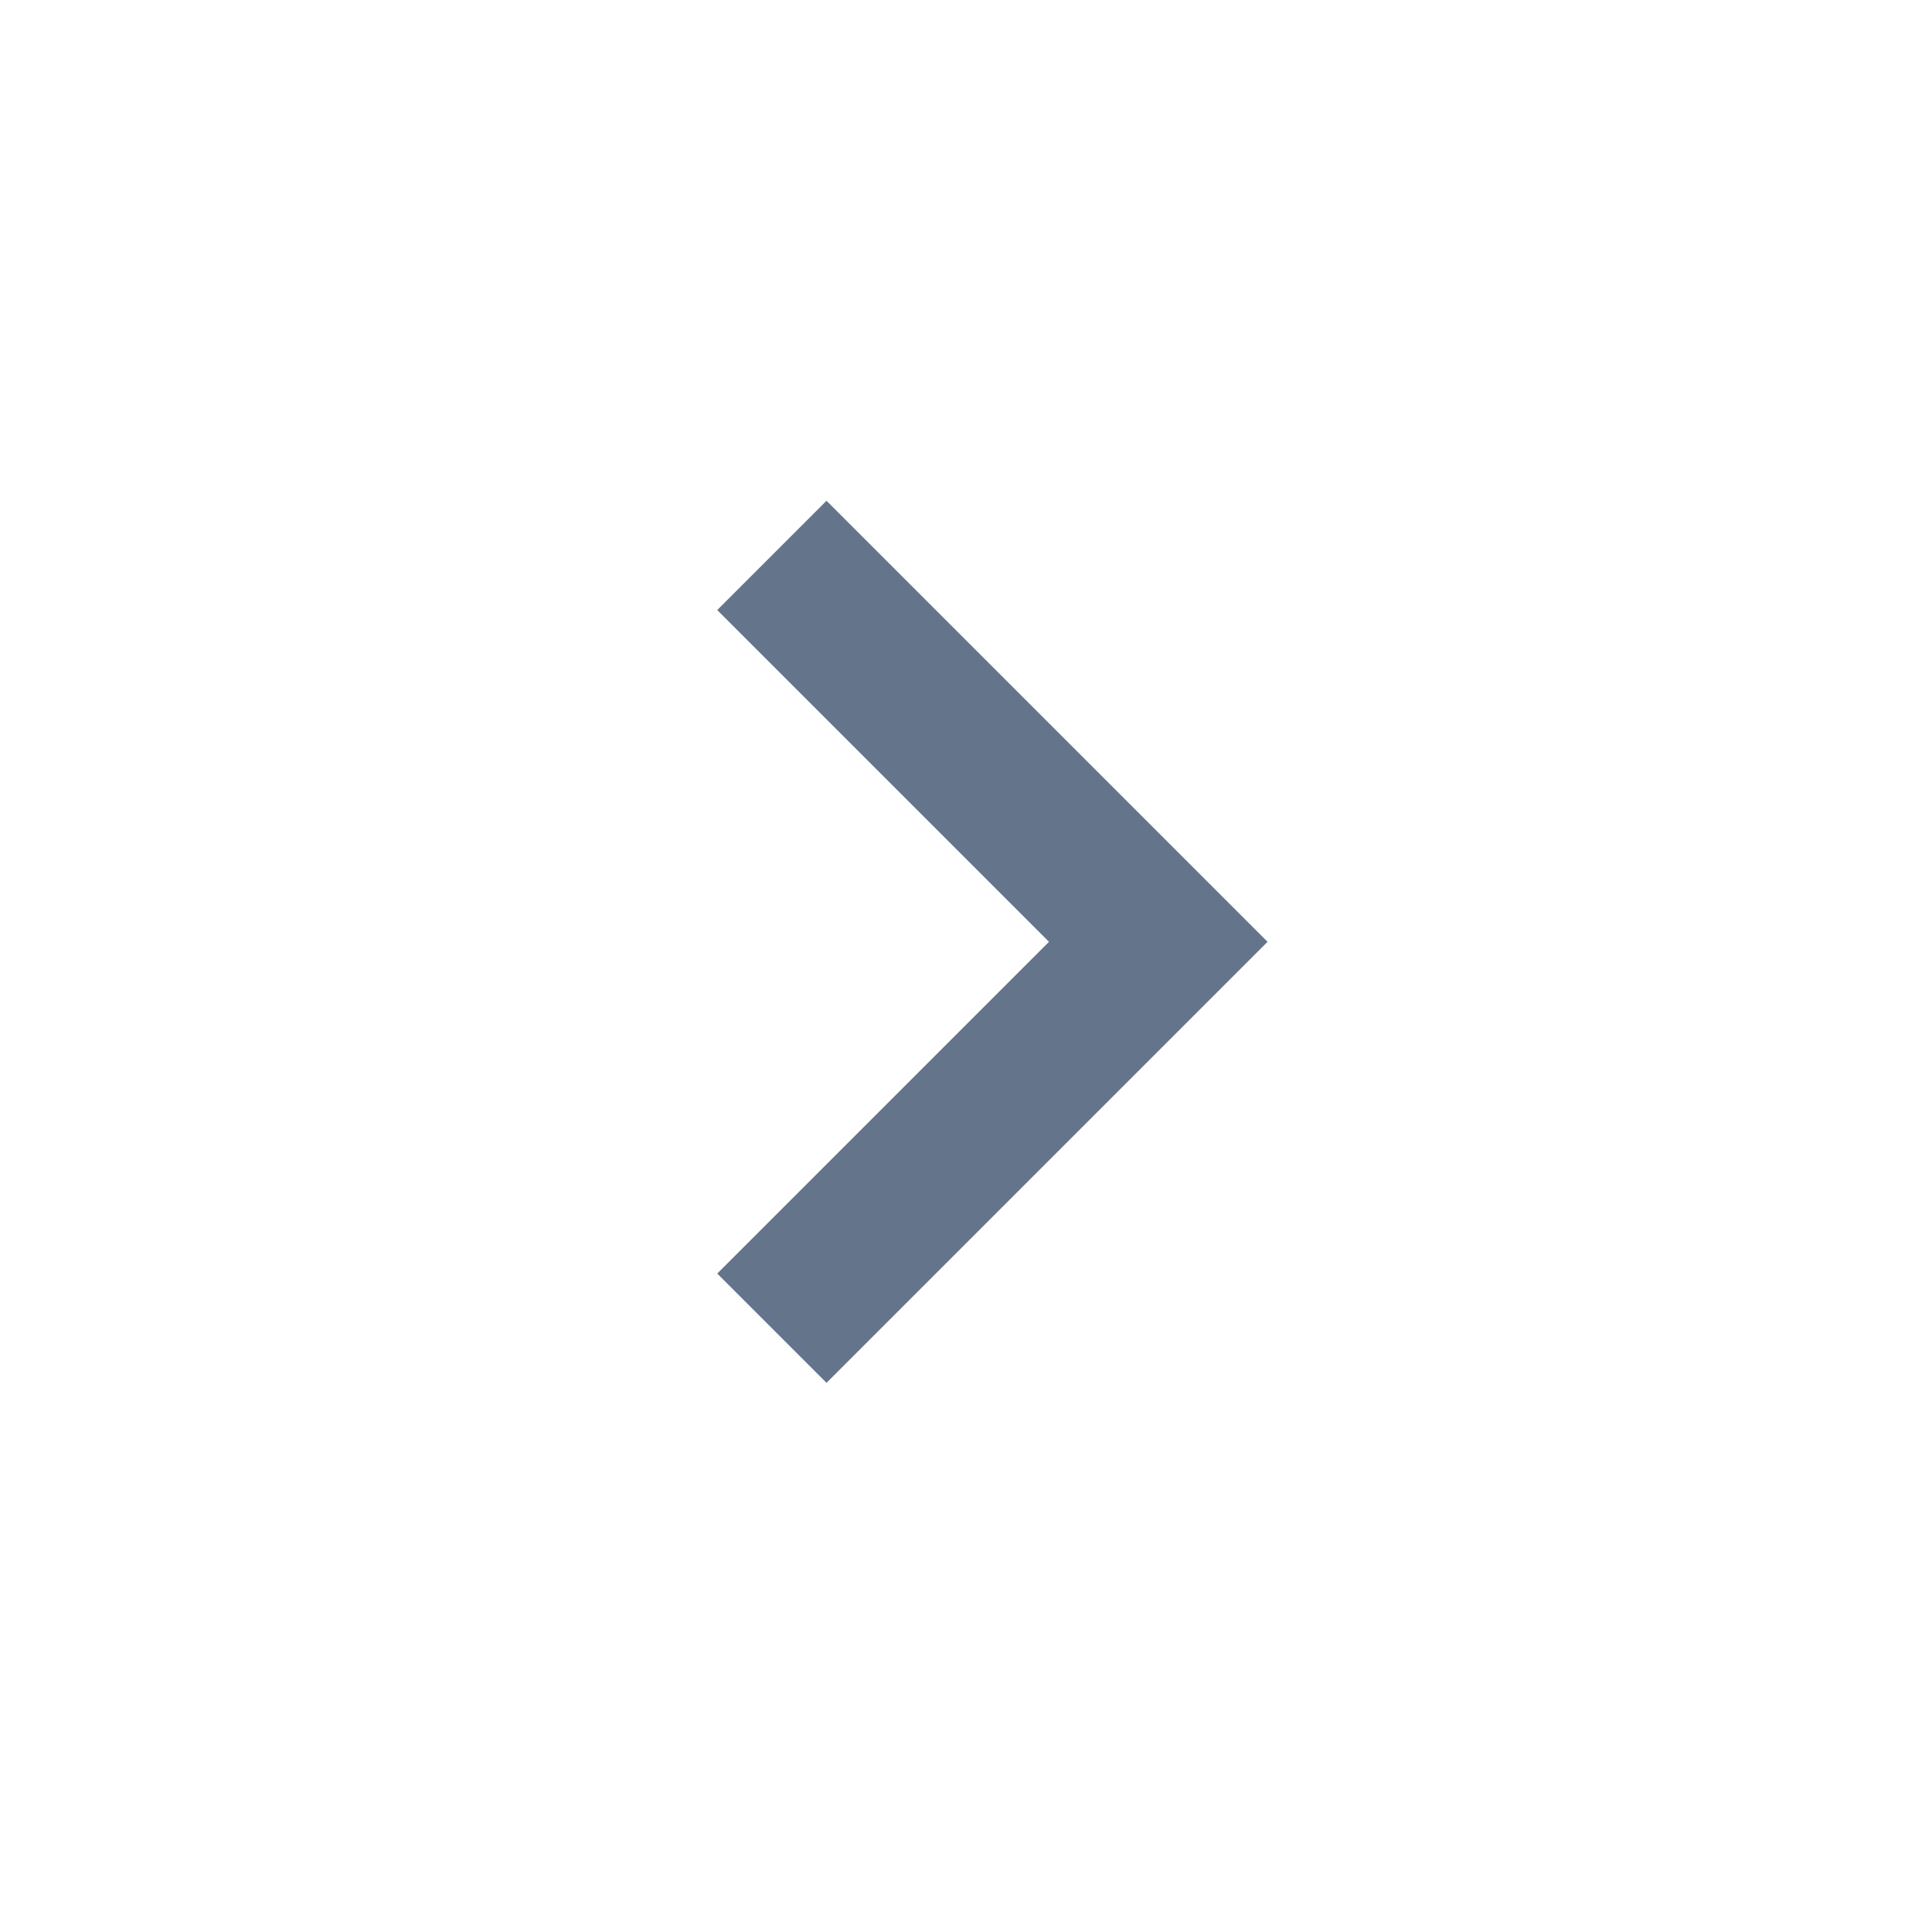 <svg width="25" height="25" viewBox="0 0 25 25" fill="none" xmlns="http://www.w3.org/2000/svg">
<path d="M10.695 17.894L16.402 12.187L10.695 6.48L9.281 7.894L13.574 12.187L9.281 16.48L10.695 17.894Z" fill="#64748B"/>
</svg>
